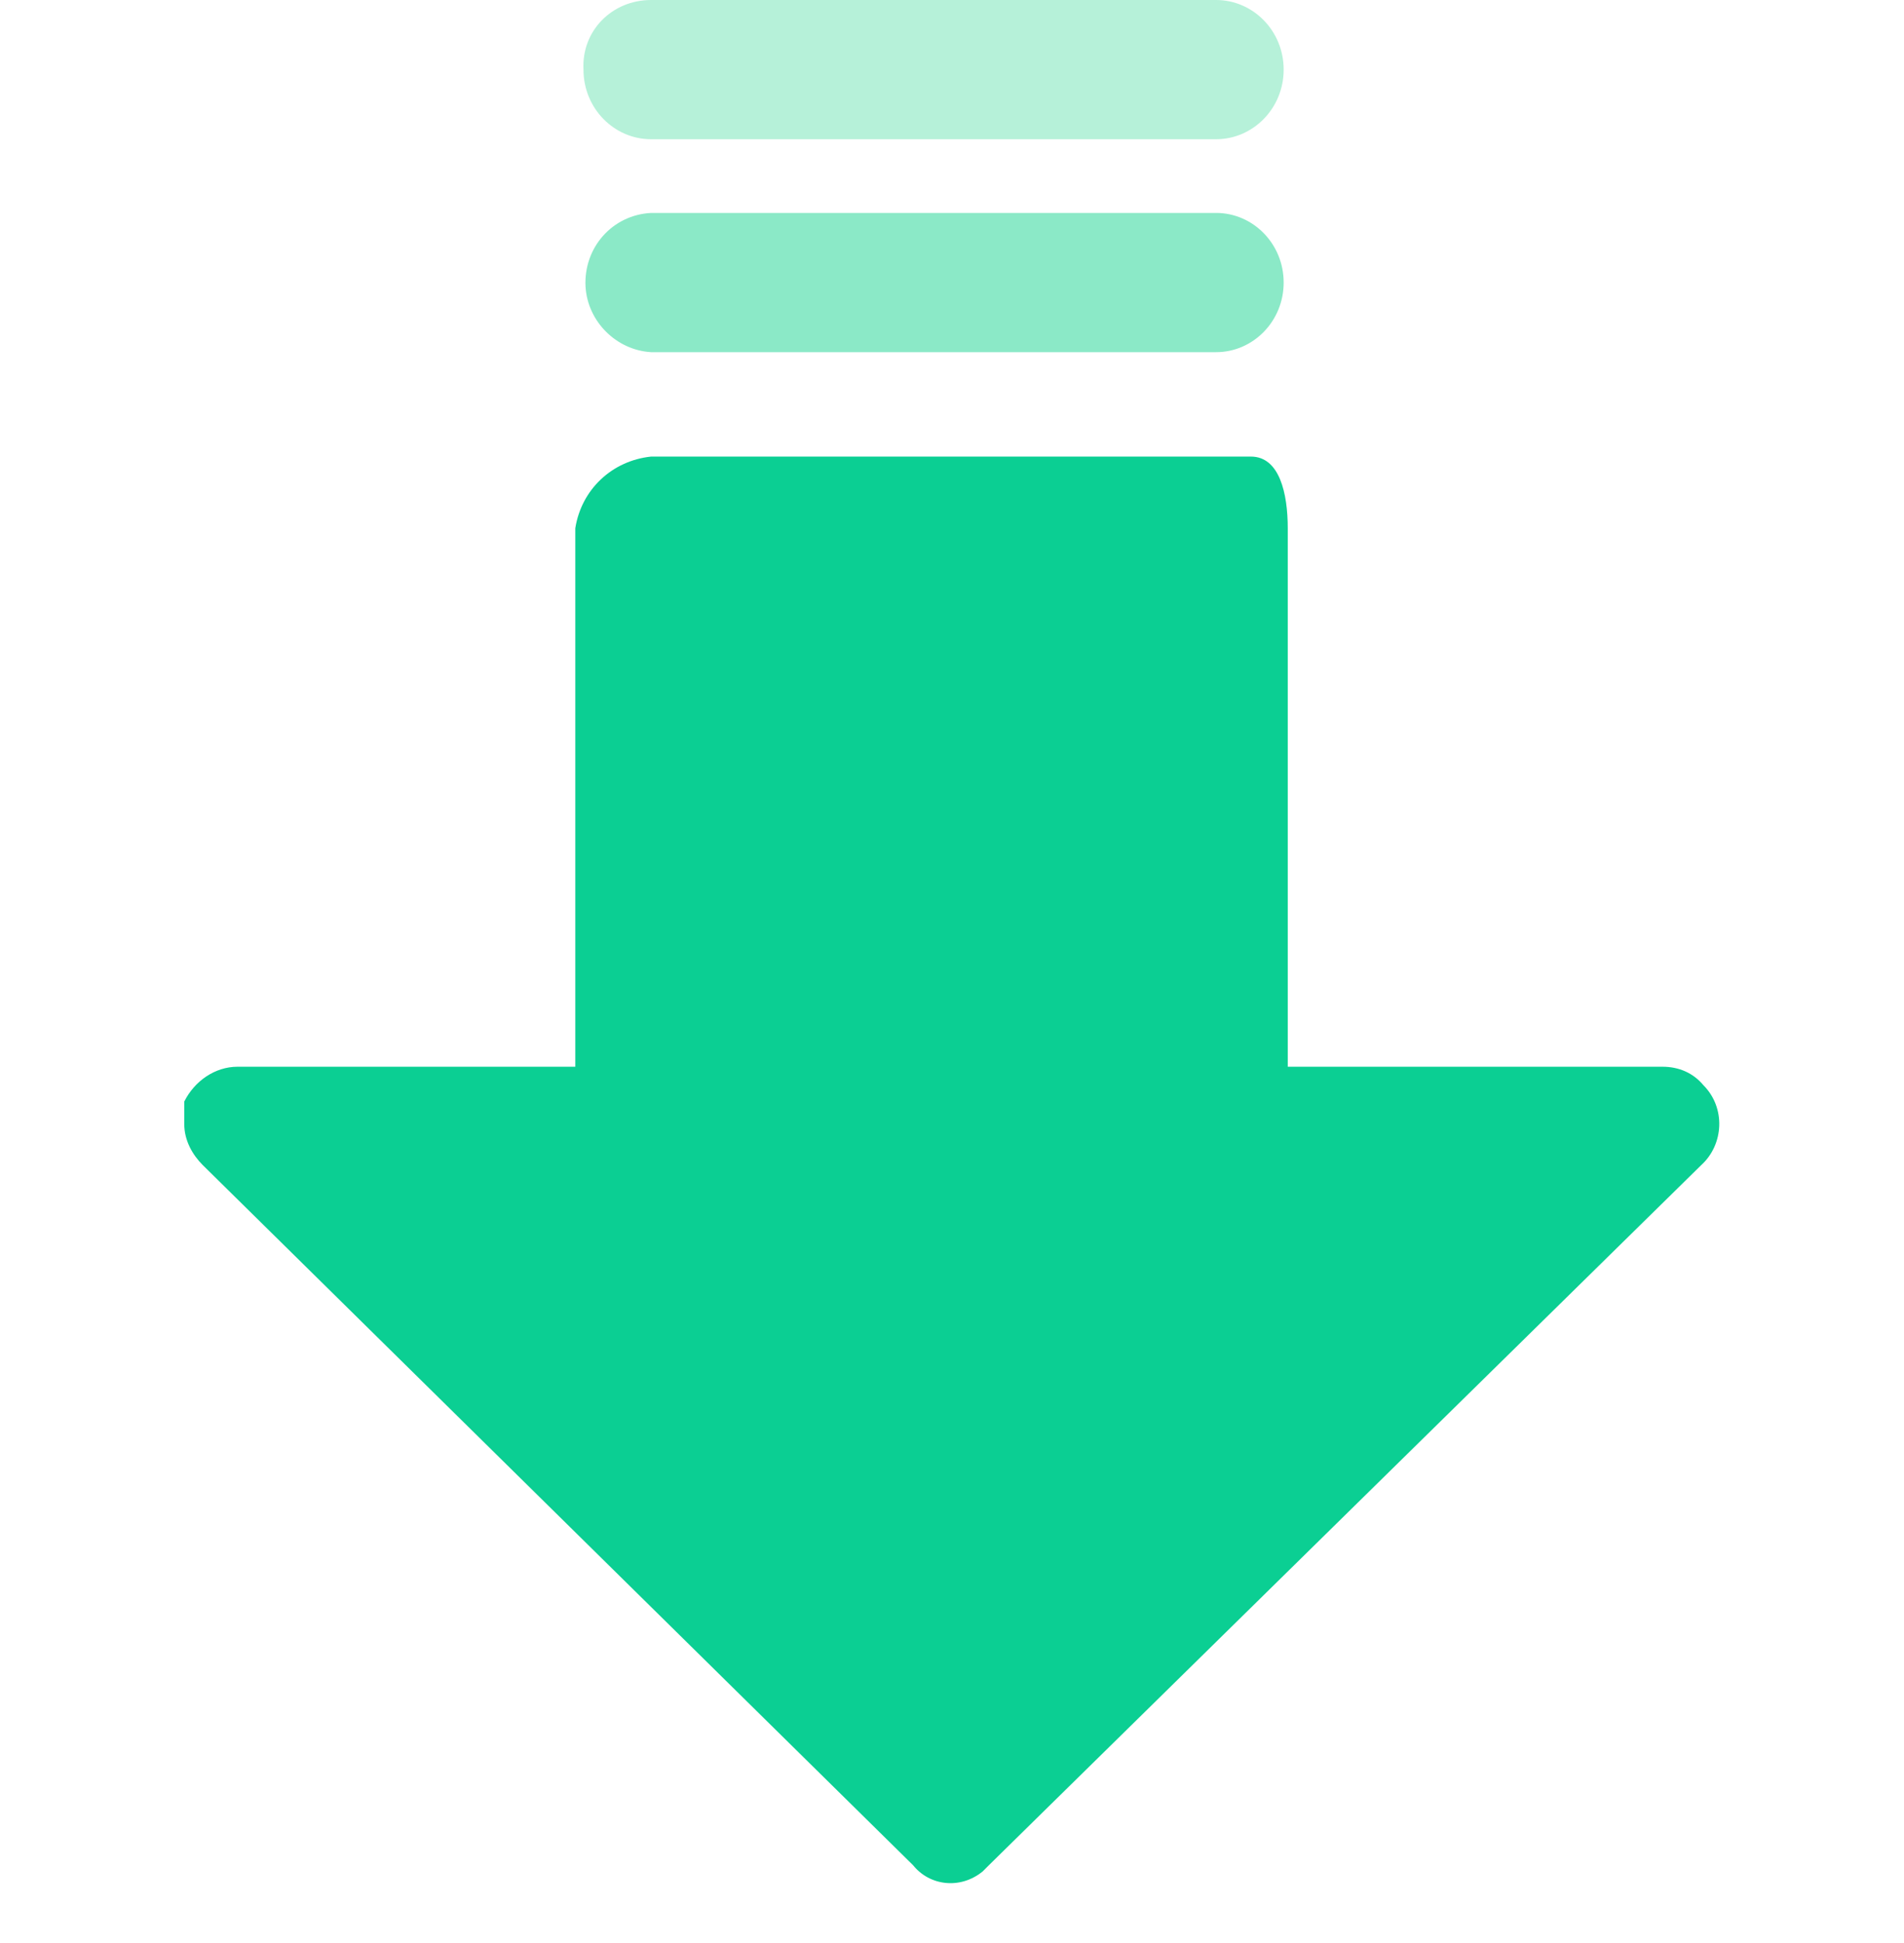 <?xml version="1.0" encoding="utf-8"?>
<!-- Generator: Adobe Illustrator 24.2.3, SVG Export Plug-In . SVG Version: 6.00 Build 0)  -->
<svg version="1.1" id="Layer_1" xmlns="http://www.w3.org/2000/svg" xmlns:xlink="http://www.w3.org/1999/xlink" x="0px" y="0px"
	 viewBox="0 0 93 94.9" style="enable-background:new 0 0 93 94.9;" xml:space="preserve">
<style type="text/css">
	.st0{fill:#0BCF93;}
	.st1{fill:#B6F1D9;}
	.st2{fill:#8BE9C7;}
</style>
<path class="st0" d="M48,91.4c0.1-0.1,0.2-0.2,0.3-0.3l34.8-34.2c1.1-1,1.2-2.8,0.1-3.9c-0.5-0.6-1.2-0.9-2-0.9H62.9V25.8
	c0-1.7-0.4-3.5-1.8-3.5H31.8c-1.9,0.2-3.4,1.6-3.7,3.5v26.3H11.6c-1.1,0-2.1,0.7-2.6,1.7v1.1c0,0.8,0.4,1.5,0.9,2l34.7,34.2
	C45.4,92.1,46.9,92.3,48,91.4C47.9,91.4,48,91.4,48,91.4z"/>
<path class="st1" d="M62.7,3.4c0-1.9-1.5-3.4-3.3-3.4c0,0,0,0,0,0H31.8c-1.9,0-3.4,1.5-3.3,3.4c0,0,0,0,0,0c0,1.9,1.5,3.4,3.3,3.4
	c0,0,0,0,0,0h27.6C61.2,6.8,62.7,5.3,62.7,3.4C62.7,3.4,62.7,3.4,62.7,3.4z"/>
<path class="st2" d="M62.7,13.8c0-1.9-1.5-3.4-3.3-3.4c0,0,0,0,0,0H31.8c-1.9,0.1-3.3,1.7-3.2,3.6c0.1,1.7,1.5,3.1,3.2,3.2h27.6
	C61.2,17.2,62.7,15.7,62.7,13.8C62.7,13.8,62.7,13.8,62.7,13.8z"/>
</svg>
